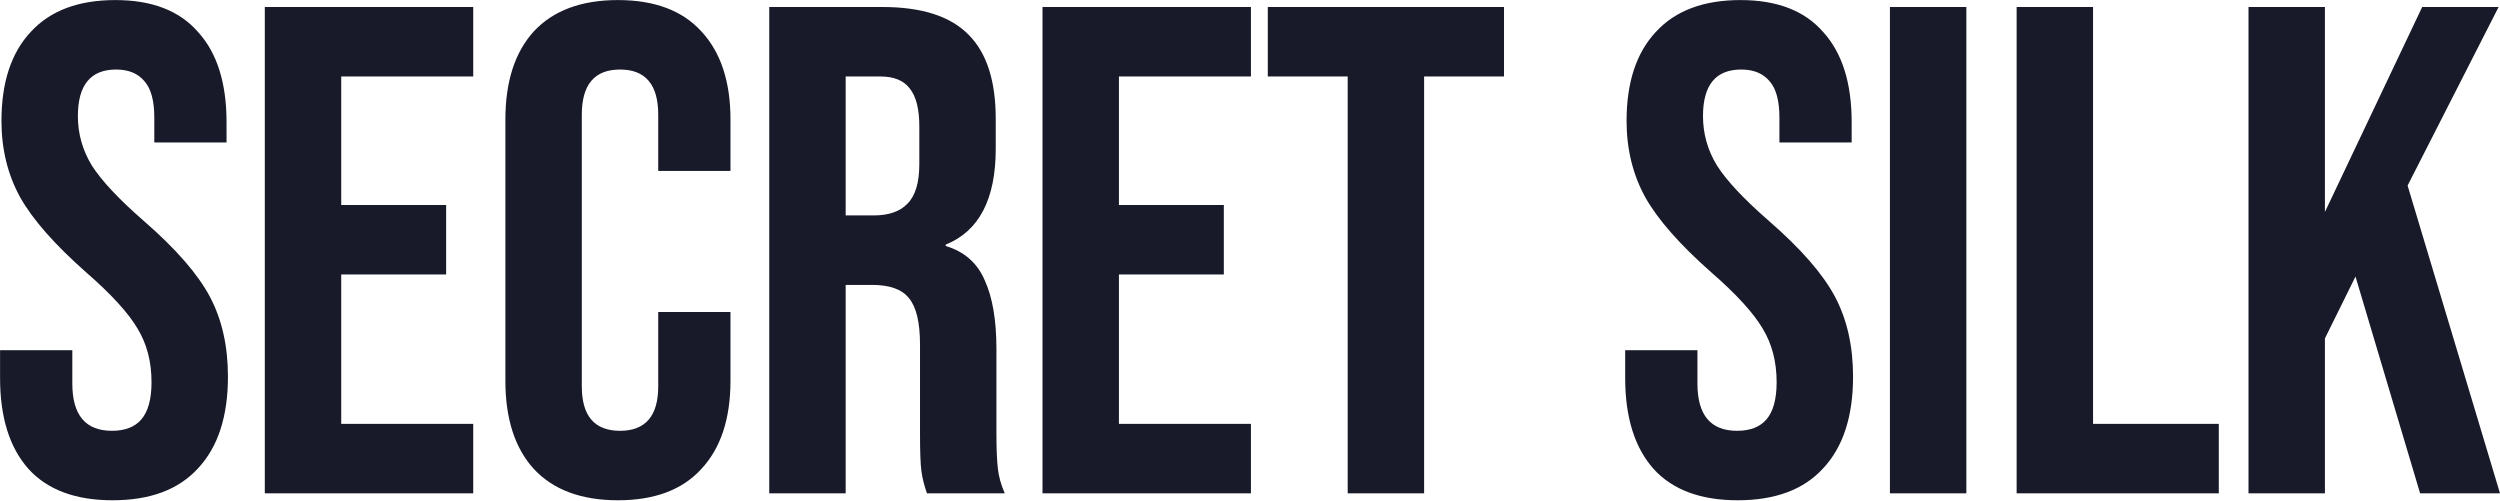 <svg xmlns="http://www.w3.org/2000/svg" fill="none" viewBox="0 0 5093 1020" height="1020" width="5093">
<path fill="#181A29" d="M229.418 1019.15C153.935 1019.15 96.85 997.923 58.165 955.464C19.48 912.061 0.137 850.259 0.137 770.057V713.445H147.33V781.38C147.33 845.541 174.221 877.622 228.003 877.622C254.422 877.622 274.237 870.073 287.446 854.976C301.599 838.936 308.676 813.461 308.676 778.549C308.676 737.033 299.24 700.707 280.37 669.57C261.499 637.49 226.588 599.276 175.636 554.929C111.475 498.317 66.657 447.365 41.181 402.075C15.705 355.842 2.968 303.947 2.968 246.39C2.968 168.076 22.782 107.689 62.411 65.23C102.04 21.827 159.596 0.125 235.079 0.125C309.619 0.125 365.76 21.827 403.502 65.23C442.187 107.689 461.53 169.02 461.53 249.221V290.265H314.337V239.314C314.337 205.346 307.732 180.814 294.523 165.717C281.313 149.677 261.97 141.657 236.495 141.657C184.6 141.657 158.652 173.266 158.652 236.483C158.652 272.338 168.088 305.834 186.959 336.971C206.773 368.108 242.156 405.849 293.107 450.196C358.212 506.809 403.03 558.232 427.562 604.465C452.095 650.699 464.361 704.953 464.361 767.227C464.361 848.372 444.075 910.646 403.502 954.049C363.873 997.452 305.845 1019.15 229.418 1019.15ZM539.472 14.278H964.067V155.81H695.157V417.644H908.87V559.175H695.157V863.468H964.067V1005H539.472V14.278ZM1258.85 1019.15C1184.31 1019.15 1127.23 997.923 1087.6 955.464C1048.91 913.004 1029.57 853.089 1029.57 775.719V243.56C1029.57 166.189 1048.91 106.274 1087.6 63.815C1127.23 21.355 1184.31 0.125 1258.85 0.125C1333.39 0.125 1390 21.355 1428.69 63.815C1468.32 106.274 1488.13 166.189 1488.13 243.56V348.293H1340.94V233.653C1340.94 172.322 1314.99 141.657 1263.1 141.657C1211.2 141.657 1185.25 172.322 1185.25 233.653V787.041C1185.25 847.428 1211.2 877.622 1263.1 877.622C1314.99 877.622 1340.94 847.428 1340.94 787.041V635.602H1488.13V775.719C1488.13 853.089 1468.32 913.004 1428.69 955.464C1390 997.923 1333.39 1019.15 1258.85 1019.15ZM1567.12 14.278H1797.82C1878.02 14.278 1936.52 33.149 1973.32 70.891C2010.12 107.689 2028.52 164.774 2028.52 242.144V303.003C2028.52 405.849 1994.55 470.954 1926.61 498.317V501.147C1964.36 512.47 1990.78 535.587 2005.87 570.498C2021.91 605.409 2029.93 652.114 2029.93 710.614V884.698C2029.93 913.004 2030.88 936.121 2032.76 954.049C2034.65 971.032 2039.37 988.016 2046.92 1005H1888.4C1882.74 988.96 1878.97 973.863 1877.08 959.71C1875.19 945.557 1874.25 920.081 1874.25 883.283V702.122C1874.25 656.832 1866.7 625.223 1851.6 607.296C1837.45 589.369 1812.45 580.405 1776.59 580.405H1722.81V1005H1567.12V14.278ZM1779.42 438.873C1810.56 438.873 1833.68 430.853 1848.77 414.813C1864.81 398.773 1872.83 371.882 1872.83 334.14V257.713C1872.83 221.858 1866.23 195.911 1853.02 179.871C1840.75 163.83 1820.94 155.81 1793.57 155.81H1722.81V438.873H1779.42ZM2123.8 14.278H2548.39V155.81H2279.48V417.644H2493.19V559.175H2279.48V863.468H2548.39V1005H2123.8V14.278ZM2745.52 155.81H2582.76V14.278H3063.97V155.81H2901.2V1005H2745.52V155.81ZM3540.1 1019.15C3464.61 1019.15 3407.53 997.923 3368.84 955.464C3330.16 912.061 3310.82 850.259 3310.82 770.057V713.445H3458.01V781.38C3458.01 845.541 3484.9 877.622 3538.68 877.622C3565.1 877.622 3584.92 870.073 3598.13 854.976C3612.28 838.936 3619.36 813.461 3619.36 778.549C3619.36 737.033 3609.92 700.707 3591.05 669.57C3572.18 637.49 3537.27 599.276 3486.32 554.929C3422.15 498.317 3377.34 447.365 3351.86 402.075C3326.38 355.842 3313.65 303.947 3313.65 246.39C3313.65 168.076 3333.46 107.689 3373.09 65.23C3412.72 21.827 3470.28 0.125 3545.76 0.125C3620.3 0.125 3676.44 21.827 3714.18 65.23C3752.87 107.689 3772.21 169.02 3772.21 249.221V290.265H3625.02V239.314C3625.02 205.346 3618.41 180.814 3605.2 165.717C3591.99 149.677 3572.65 141.657 3547.17 141.657C3495.28 141.657 3469.33 173.266 3469.33 236.483C3469.33 272.338 3478.77 305.834 3497.64 336.971C3517.45 368.108 3552.84 405.849 3603.79 450.196C3668.89 506.809 3713.71 558.232 3738.24 604.465C3762.77 650.699 3775.04 704.953 3775.04 767.227C3775.04 848.372 3754.75 910.646 3714.18 954.049C3674.55 997.452 3616.52 1019.15 3540.1 1019.15ZM3850.15 14.278H4005.84V1005H3850.15V14.278ZM4108.28 14.278H4263.97V863.468H4520.14V1005H4108.28V14.278ZM4580.64 14.278H4736.33V431.797L4934.47 14.278H5090.16L4904.75 378.015L5092.99 1005H4930.23L4798.6 563.421L4736.33 689.384V1005H4580.64V14.278Z"></path>
</svg>
